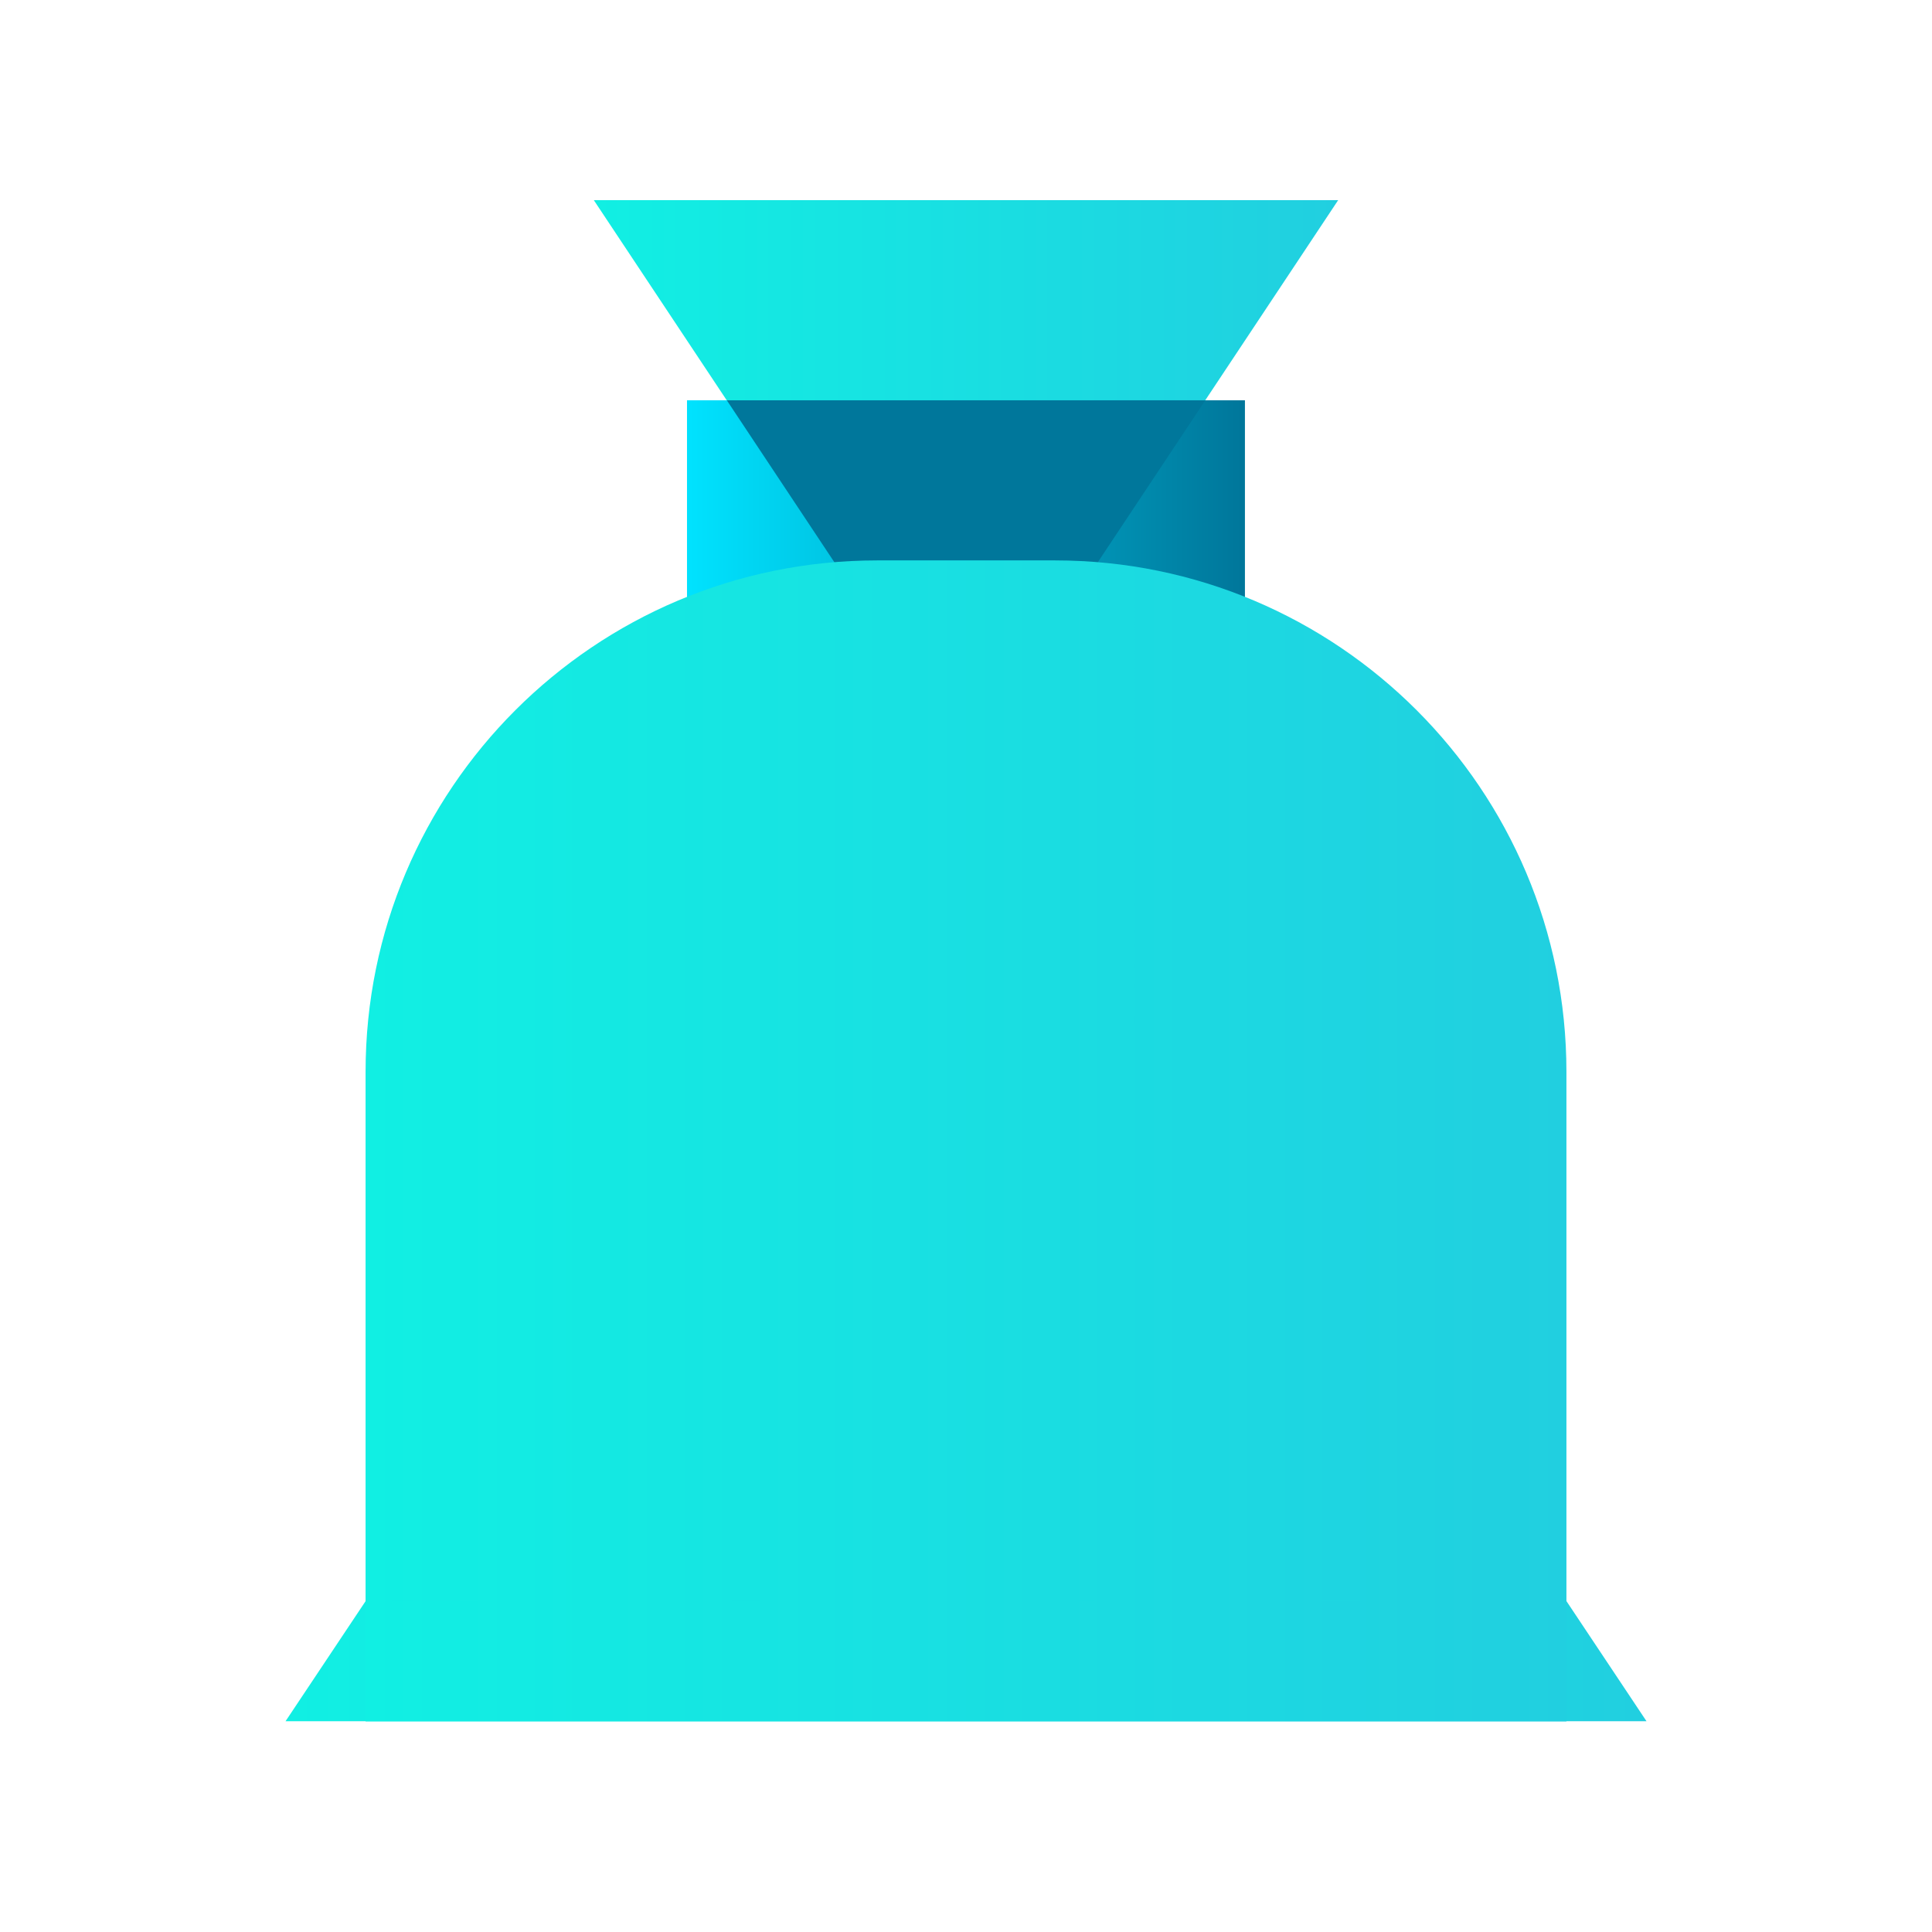 <svg xmlns="http://www.w3.org/2000/svg" width="91" height="91" viewBox="0 0 91 91" fill="none"><path d="M45.499 35.823L27.969 9.427H63.03L45.499 35.823Z" fill="url(#paint0_linear_162_2465)"></path><path d="M58.638 18.854H32.359V28.281H58.638V18.854Z" fill="url(#paint1_linear_162_2465)"></path><path d="M56.773 18.854H34.234L40.494 28.281H50.513L56.773 18.854Z" fill="url(#paint2_linear_162_2465)"></path><path d="M73.781 81.073H17.219V50.486C17.219 37.18 28.003 26.396 41.309 26.396H49.693C62.997 26.396 73.781 37.18 73.781 50.486V81.073Z" fill="url(#paint3_linear_162_2465)"></path><path d="M73.783 75.416H17.22L13.449 81.073H77.553L73.783 75.416Z" fill="url(#paint4_linear_162_2465)"></path><path d="M73.781 75.417H17.219V81.073H73.781V75.417Z" fill="url(#paint5_linear_162_2465)"></path><defs><linearGradient id="paint0_linear_162_2465" x1="27.969" y1="22.588" x2="63.03" y2="22.588" gradientUnits="userSpaceOnUse"><stop stop-color="#11EFE3"></stop><stop offset="1" stop-color="#21CFE0"></stop></linearGradient><linearGradient id="paint1_linear_162_2465" x1="32.215" y1="23.567" x2="58.466" y2="23.567" gradientUnits="userSpaceOnUse"><stop stop-color="#00E3FF"></stop><stop offset="1" stop-color="#00779B"></stop></linearGradient><linearGradient id="paint2_linear_162_2465" x1="34.111" y1="23.567" x2="56.624" y2="23.567" gradientUnits="userSpaceOnUse"><stop offset="1" stop-color="#00779B"></stop></linearGradient><linearGradient id="paint3_linear_162_2465" x1="17.219" y1="53.657" x2="73.781" y2="53.657" gradientUnits="userSpaceOnUse"><stop stop-color="#11EFE3"></stop><stop offset="1" stop-color="#21CFE0"></stop></linearGradient><linearGradient id="paint4_linear_162_2465" x1="13.449" y1="78.237" x2="77.553" y2="78.237" gradientUnits="userSpaceOnUse"><stop stop-color="#11EFE3"></stop><stop offset="1" stop-color="#21CFE0"></stop></linearGradient><linearGradient id="paint5_linear_162_2465" x1="17.219" y1="78.237" x2="73.781" y2="78.237" gradientUnits="userSpaceOnUse"><stop stop-color="#11EFE3"></stop><stop offset="1" stop-color="#21CFE0"></stop></linearGradient></defs></svg>